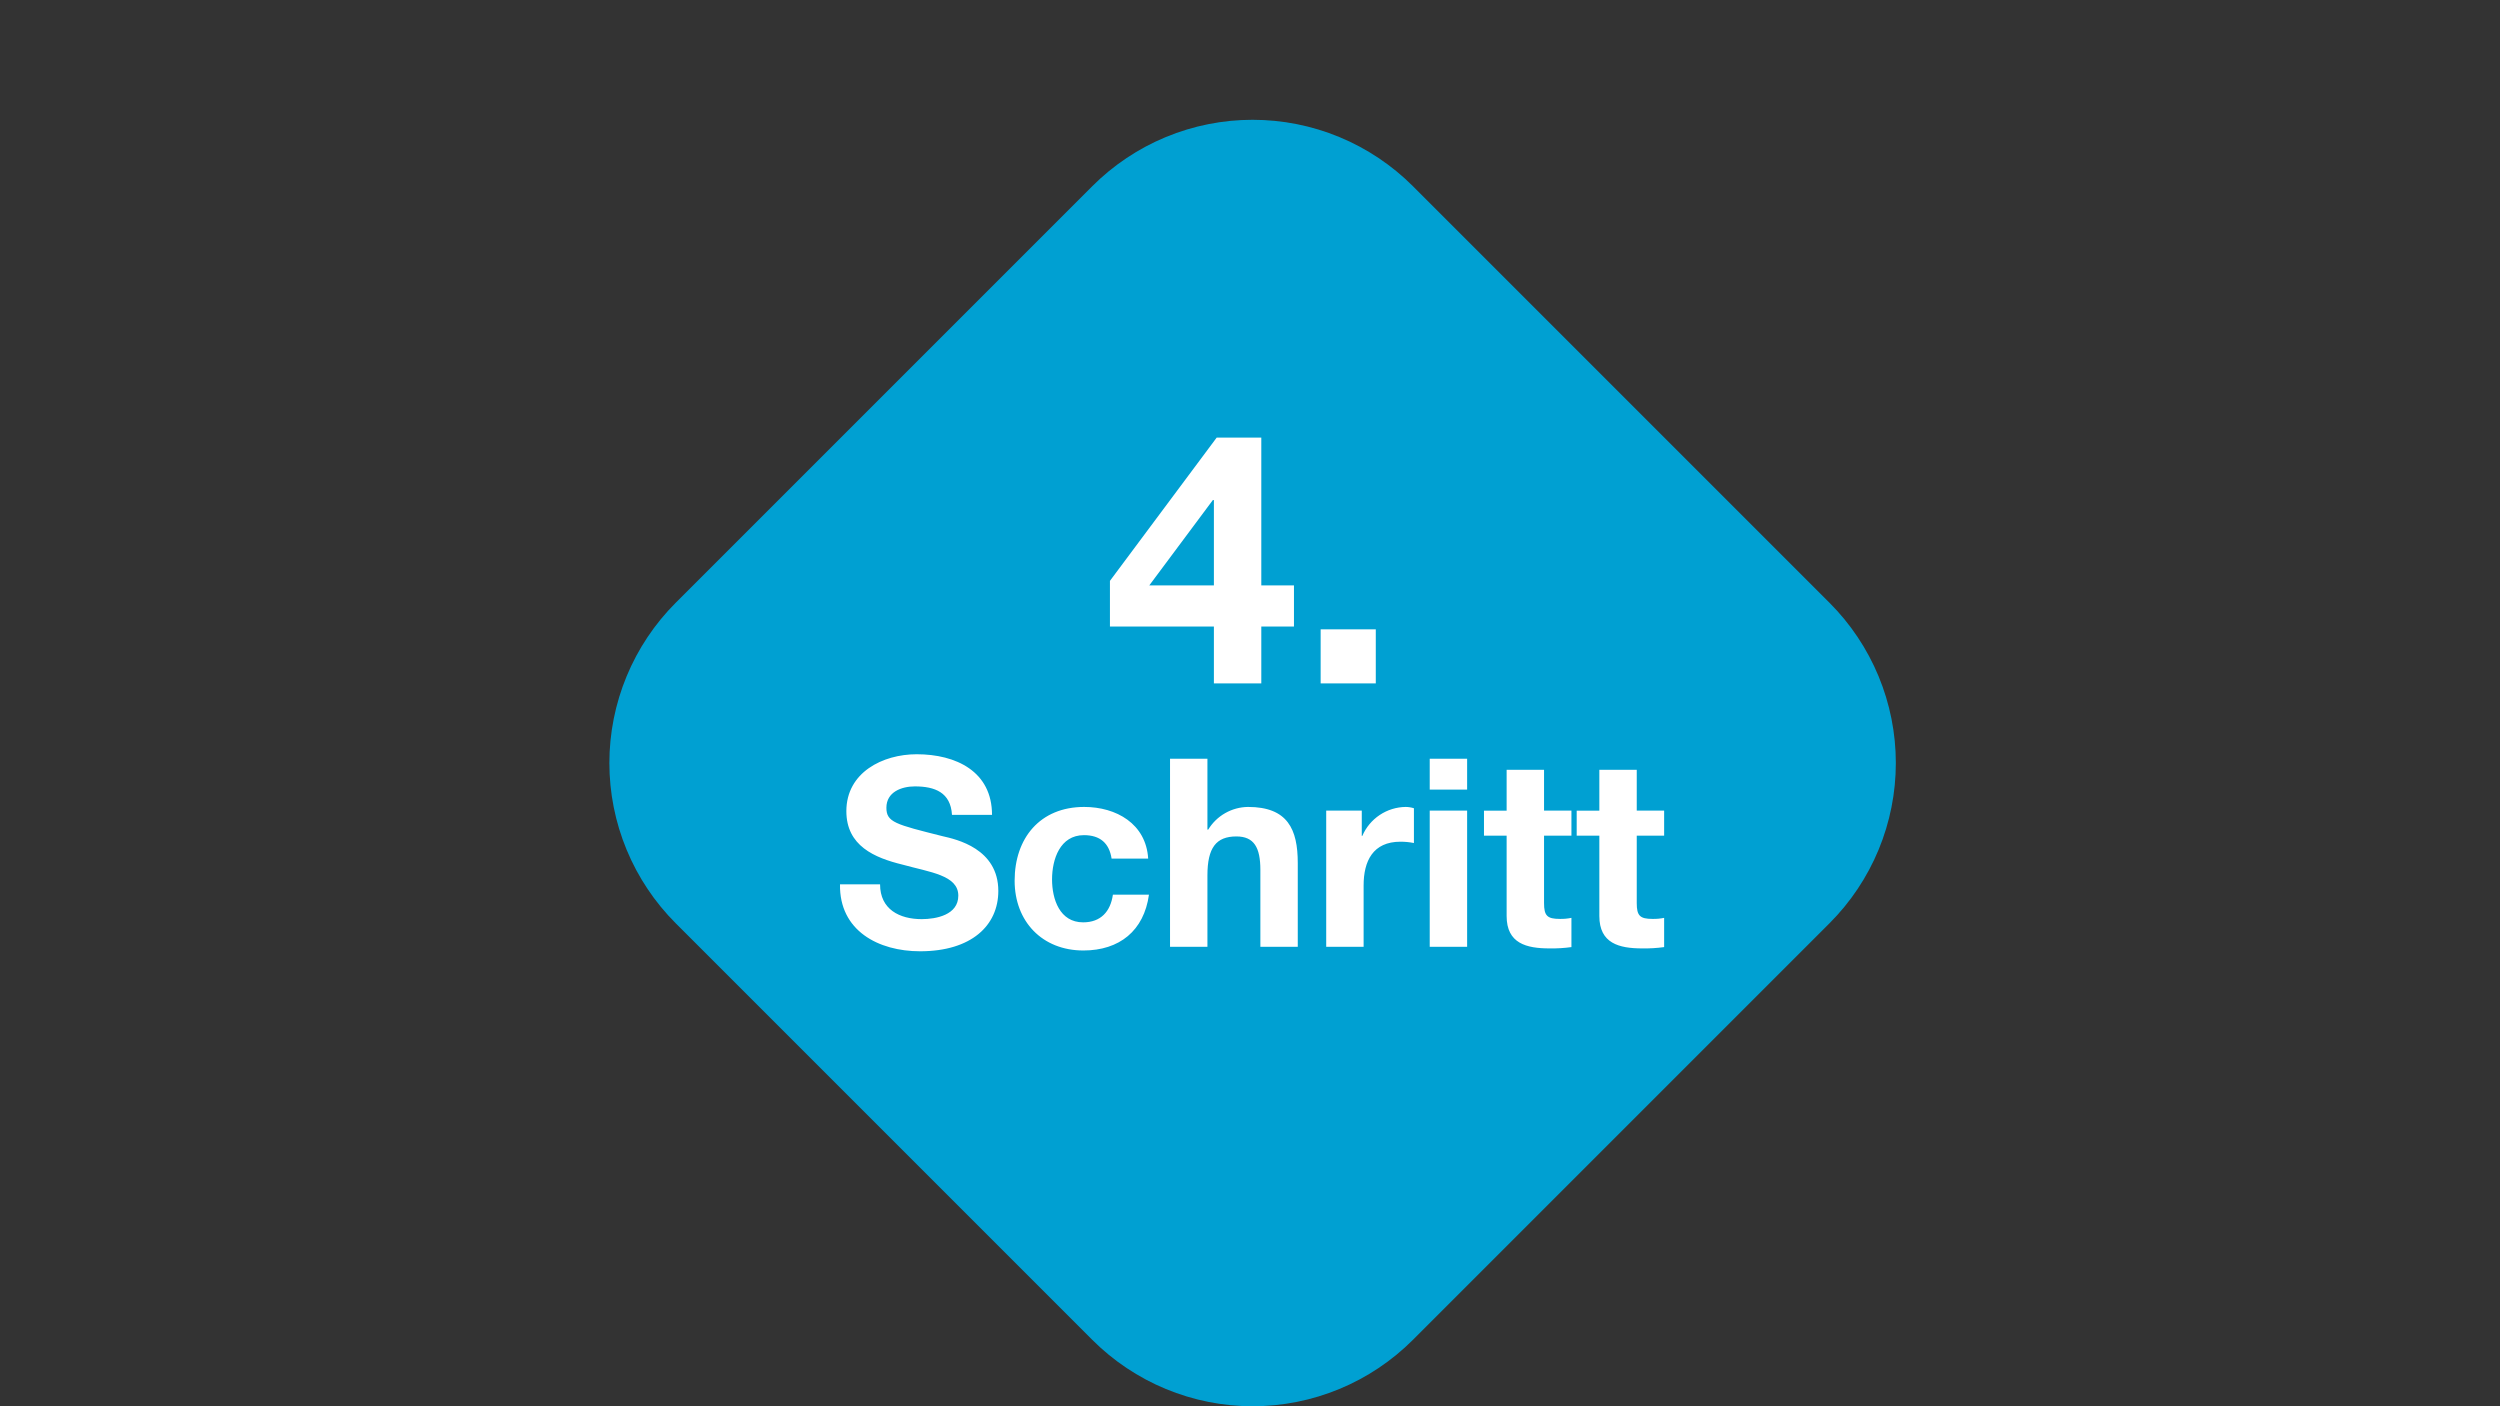 <svg width="480" height="270" viewBox="0 0 480 270" fill="none" xmlns="http://www.w3.org/2000/svg">
<rect x="0" y="0" width="480" height="270" fill="#333333" stroke="none"/>
<path fill-rule="evenodd" clip-rule="evenodd" d="M271.283 35.751L351.249 115.717C355.292 119.76 358.498 124.559 360.686 129.84C362.874 135.122 364 140.783 364 146.5C364 152.217 362.874 157.878 360.686 163.16C358.498 168.441 355.292 173.24 351.249 177.283L271.283 257.249C267.24 261.292 262.441 264.498 257.16 266.686C251.878 268.874 246.217 270 240.5 270C234.783 270 229.122 268.874 223.84 266.686C218.559 264.498 213.76 261.292 209.717 257.249L129.751 177.283C125.708 173.24 122.502 168.441 120.314 163.16C118.126 157.878 117 152.217 117 146.5C117 140.783 118.126 135.122 120.314 129.84C122.502 124.559 125.708 119.76 129.751 115.717L209.717 35.751C213.76 31.708 218.559 28.502 223.84 26.314C229.122 24.126 234.783 23 240.5 23C246.217 23 251.878 24.126 257.16 26.314C262.441 28.502 267.24 31.708 271.283 35.751Z" fill="#00A0D2"/>
<path fill-rule="evenodd" clip-rule="evenodd" d="M233.067 112.402H220.66L232.865 96.017H233.067V112.402ZM233.067 131.215H242.17V120.292H248.441V112.402H242.17V84.014H233.607L213.108 111.526V120.292H233.067V131.219V131.215ZM253.564 131.215H264.151V120.831H253.564V131.219V131.215ZM161.281 169.8C161.129 178.701 168.664 182.645 176.655 182.645C186.516 182.645 191.677 177.69 191.677 171.064C191.677 162.922 183.635 161.152 180.96 160.545C171.907 158.27 170.188 157.865 170.188 155.084C170.188 152.049 173.119 150.988 175.65 150.988C179.497 150.988 182.527 152.15 182.781 156.449H190.468C190.468 148.105 183.539 144.816 176.003 144.816C169.48 144.816 162.501 148.306 162.501 155.739C162.501 162.415 167.912 164.691 173.273 166.005C178.532 167.471 183.995 168.029 183.995 171.973C183.995 175.664 179.746 176.474 176.964 176.474C172.717 176.474 168.974 174.603 168.974 169.798H161.281V169.8ZM220.448 164.844C220.044 158.169 214.33 154.932 208.159 154.932C199.664 154.932 194.809 160.95 194.809 169.092C194.809 176.931 200.122 182.494 208.008 182.494C214.936 182.494 219.641 178.701 220.6 171.777H213.675C213.217 175.014 211.35 177.09 207.961 177.09C203.46 177.09 201.994 172.64 201.994 168.846C201.994 164.999 203.511 160.35 208.113 160.35C211.198 160.35 212.967 161.867 213.425 164.85H220.454L220.448 164.844ZM224.645 181.79H231.826V168.081C231.826 162.768 233.495 160.596 237.389 160.596C240.778 160.596 241.991 162.72 241.991 167.018V181.782H249.172V165.704C249.172 159.231 247.249 154.932 239.615 154.932C238.077 154.95 236.57 155.359 235.234 156.12C233.898 156.88 232.778 157.968 231.978 159.281H231.826V145.678H224.645V181.782V181.79ZM254.632 181.79H261.814V170.003C261.814 165.349 263.584 161.608 268.894 161.608C269.76 161.606 270.624 161.691 271.473 161.86V155.185C270.966 155.023 270.438 154.938 269.906 154.932C268.125 154.951 266.389 155.487 264.908 156.475C263.426 157.462 262.264 158.859 261.561 160.495H261.46V155.64H254.632V181.782V181.79ZM281.688 145.681H274.507V151.598H281.688V145.681ZM274.507 181.79H281.688V155.64H274.507V181.782V181.79ZM296.455 147.806H289.273V155.645H284.924V160.45H289.273V175.874C289.273 181.134 293.066 182.095 297.517 182.095C298.921 182.118 300.324 182.033 301.715 181.842V176.229C300.983 176.378 300.236 176.446 299.49 176.431C297.062 176.431 296.456 175.824 296.456 173.396V160.444H301.715V155.64H296.456V147.799L296.455 147.806ZM314.254 147.806H307.074V155.645H302.724V160.45H307.074V175.874C307.074 181.134 310.866 182.095 315.318 182.095C316.721 182.118 318.125 182.033 319.515 181.842V176.229C318.783 176.378 318.037 176.446 317.29 176.431C314.863 176.431 314.255 175.824 314.255 173.396V160.444H319.515V155.64H314.255V147.799L314.254 147.806Z" fill="white"/>
</svg>
